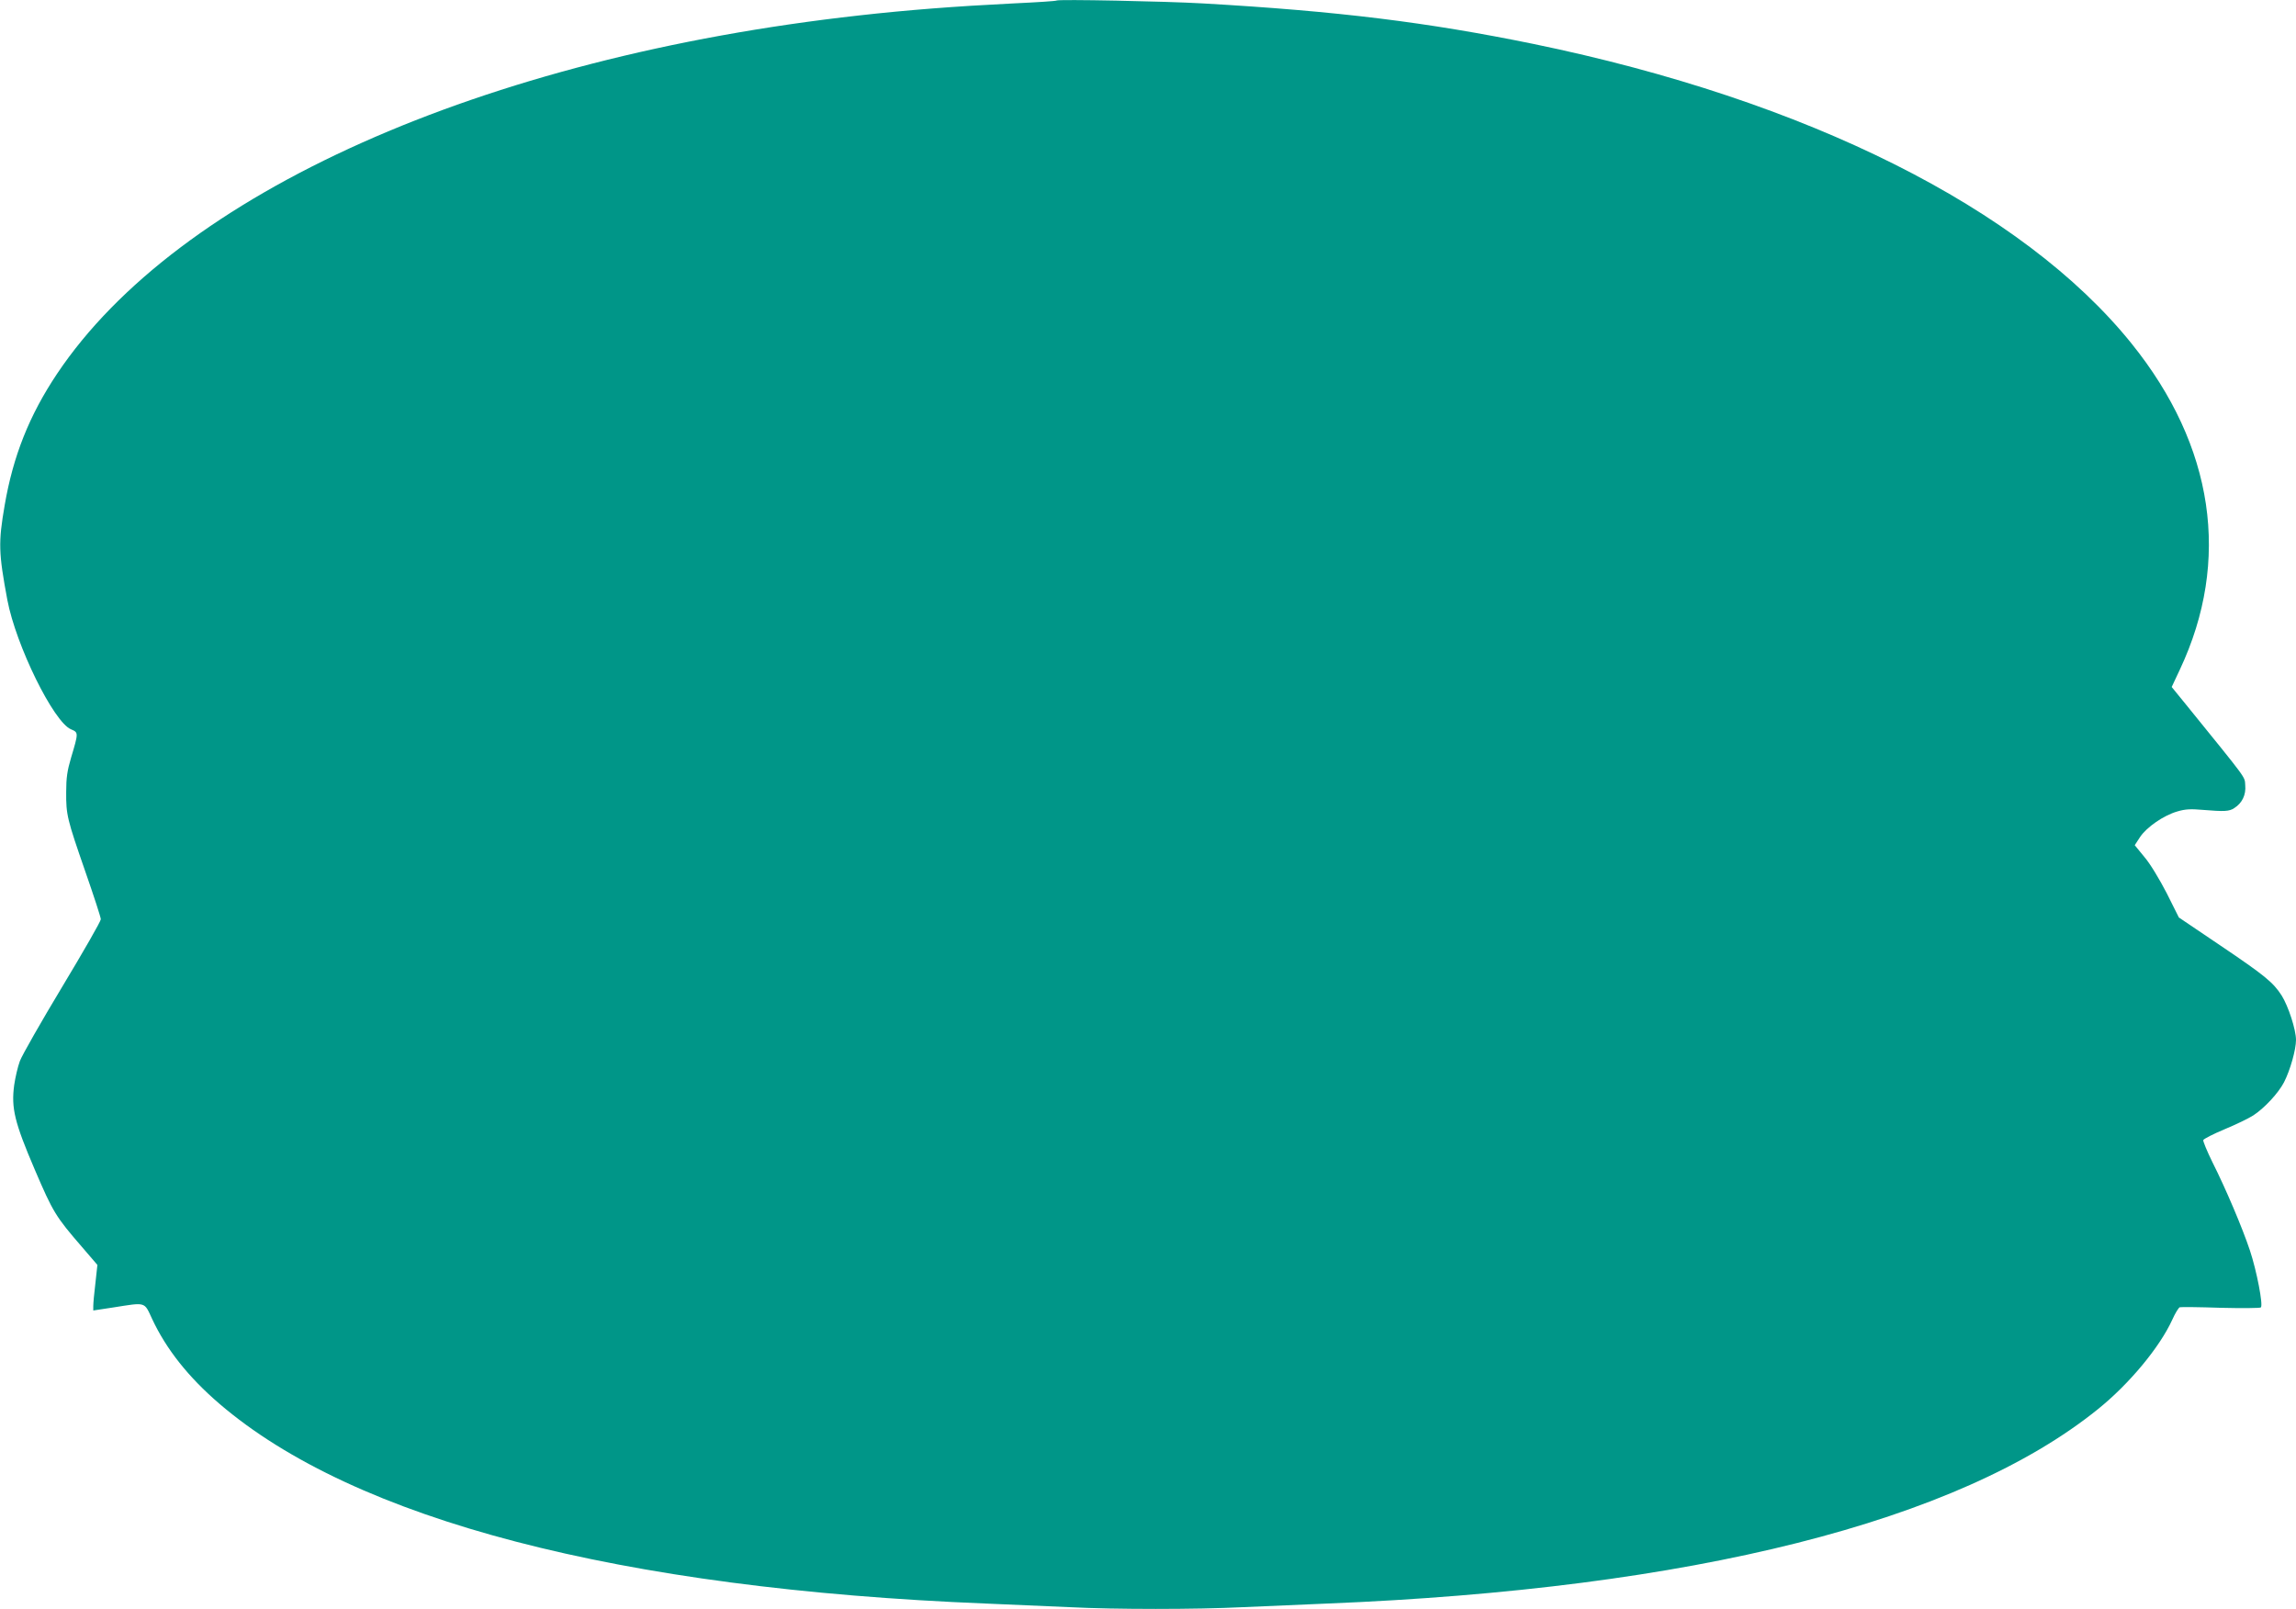 <?xml version="1.0" standalone="no"?>
<!DOCTYPE svg PUBLIC "-//W3C//DTD SVG 20010904//EN"
 "http://www.w3.org/TR/2001/REC-SVG-20010904/DTD/svg10.dtd">
<svg version="1.0" xmlns="http://www.w3.org/2000/svg"
 width="1280pt" height="897pt" viewBox="0 0 1280 897"
 preserveAspectRatio="xMidYMid meet">
<g transform="translate(0,897) scale(0.1,-0.1)"
fill="#009688" stroke="none">
<path d="M5890 8967 c-3 -3 -111 -10 -240 -16 -324 -16 -594 -37 -860 -67
-2102 -234 -3799 -992 -4472 -1998 -155 -232 -245 -459 -292 -733 -36 -209
-34 -265 15 -528 48 -253 258 -681 355 -721 42 -18 42 -18 0 -159 -21 -71 -27
-111 -27 -190 -1 -128 5 -151 107 -445 47 -135 86 -254 86 -265 0 -11 -97
-180 -215 -376 -118 -196 -224 -382 -236 -414 -12 -32 -26 -93 -32 -135 -17
-128 2 -207 115 -471 102 -238 116 -261 264 -432 l85 -99 -11 -101 c-7 -56
-12 -113 -12 -128 l0 -25 112 17 c184 29 171 33 216 -64 79 -169 202 -324 374
-472 754 -648 2231 -1033 4278 -1115 146 -6 354 -15 462 -20 254 -13 706 -13
968 0 113 5 322 14 465 20 2037 82 3525 457 4301 1084 175 141 344 345 414
498 16 36 35 67 42 70 7 2 110 1 228 -3 118 -3 219 -2 224 2 14 12 -23 204
-61 318 -42 126 -134 343 -209 492 -30 61 -53 117 -51 123 3 7 56 34 118 60
63 26 135 61 160 77 62 40 141 125 172 185 35 68 67 183 67 236 0 58 -43 189
-80 248 -47 73 -93 111 -339 277 l-234 158 -68 136 c-40 77 -92 164 -124 201
l-54 66 30 46 c37 55 131 120 207 142 43 13 75 15 141 9 121 -10 149 -9 177
10 44 28 66 74 61 127 -4 51 19 19 -331 451 l-79 97 46 98 c285 607 191 1245
-270 1817 -607 754 -1810 1356 -3334 1670 -591 121 -1091 183 -1844 226 -211
12 -807 24 -815 16z"/>
</g>
</svg>
